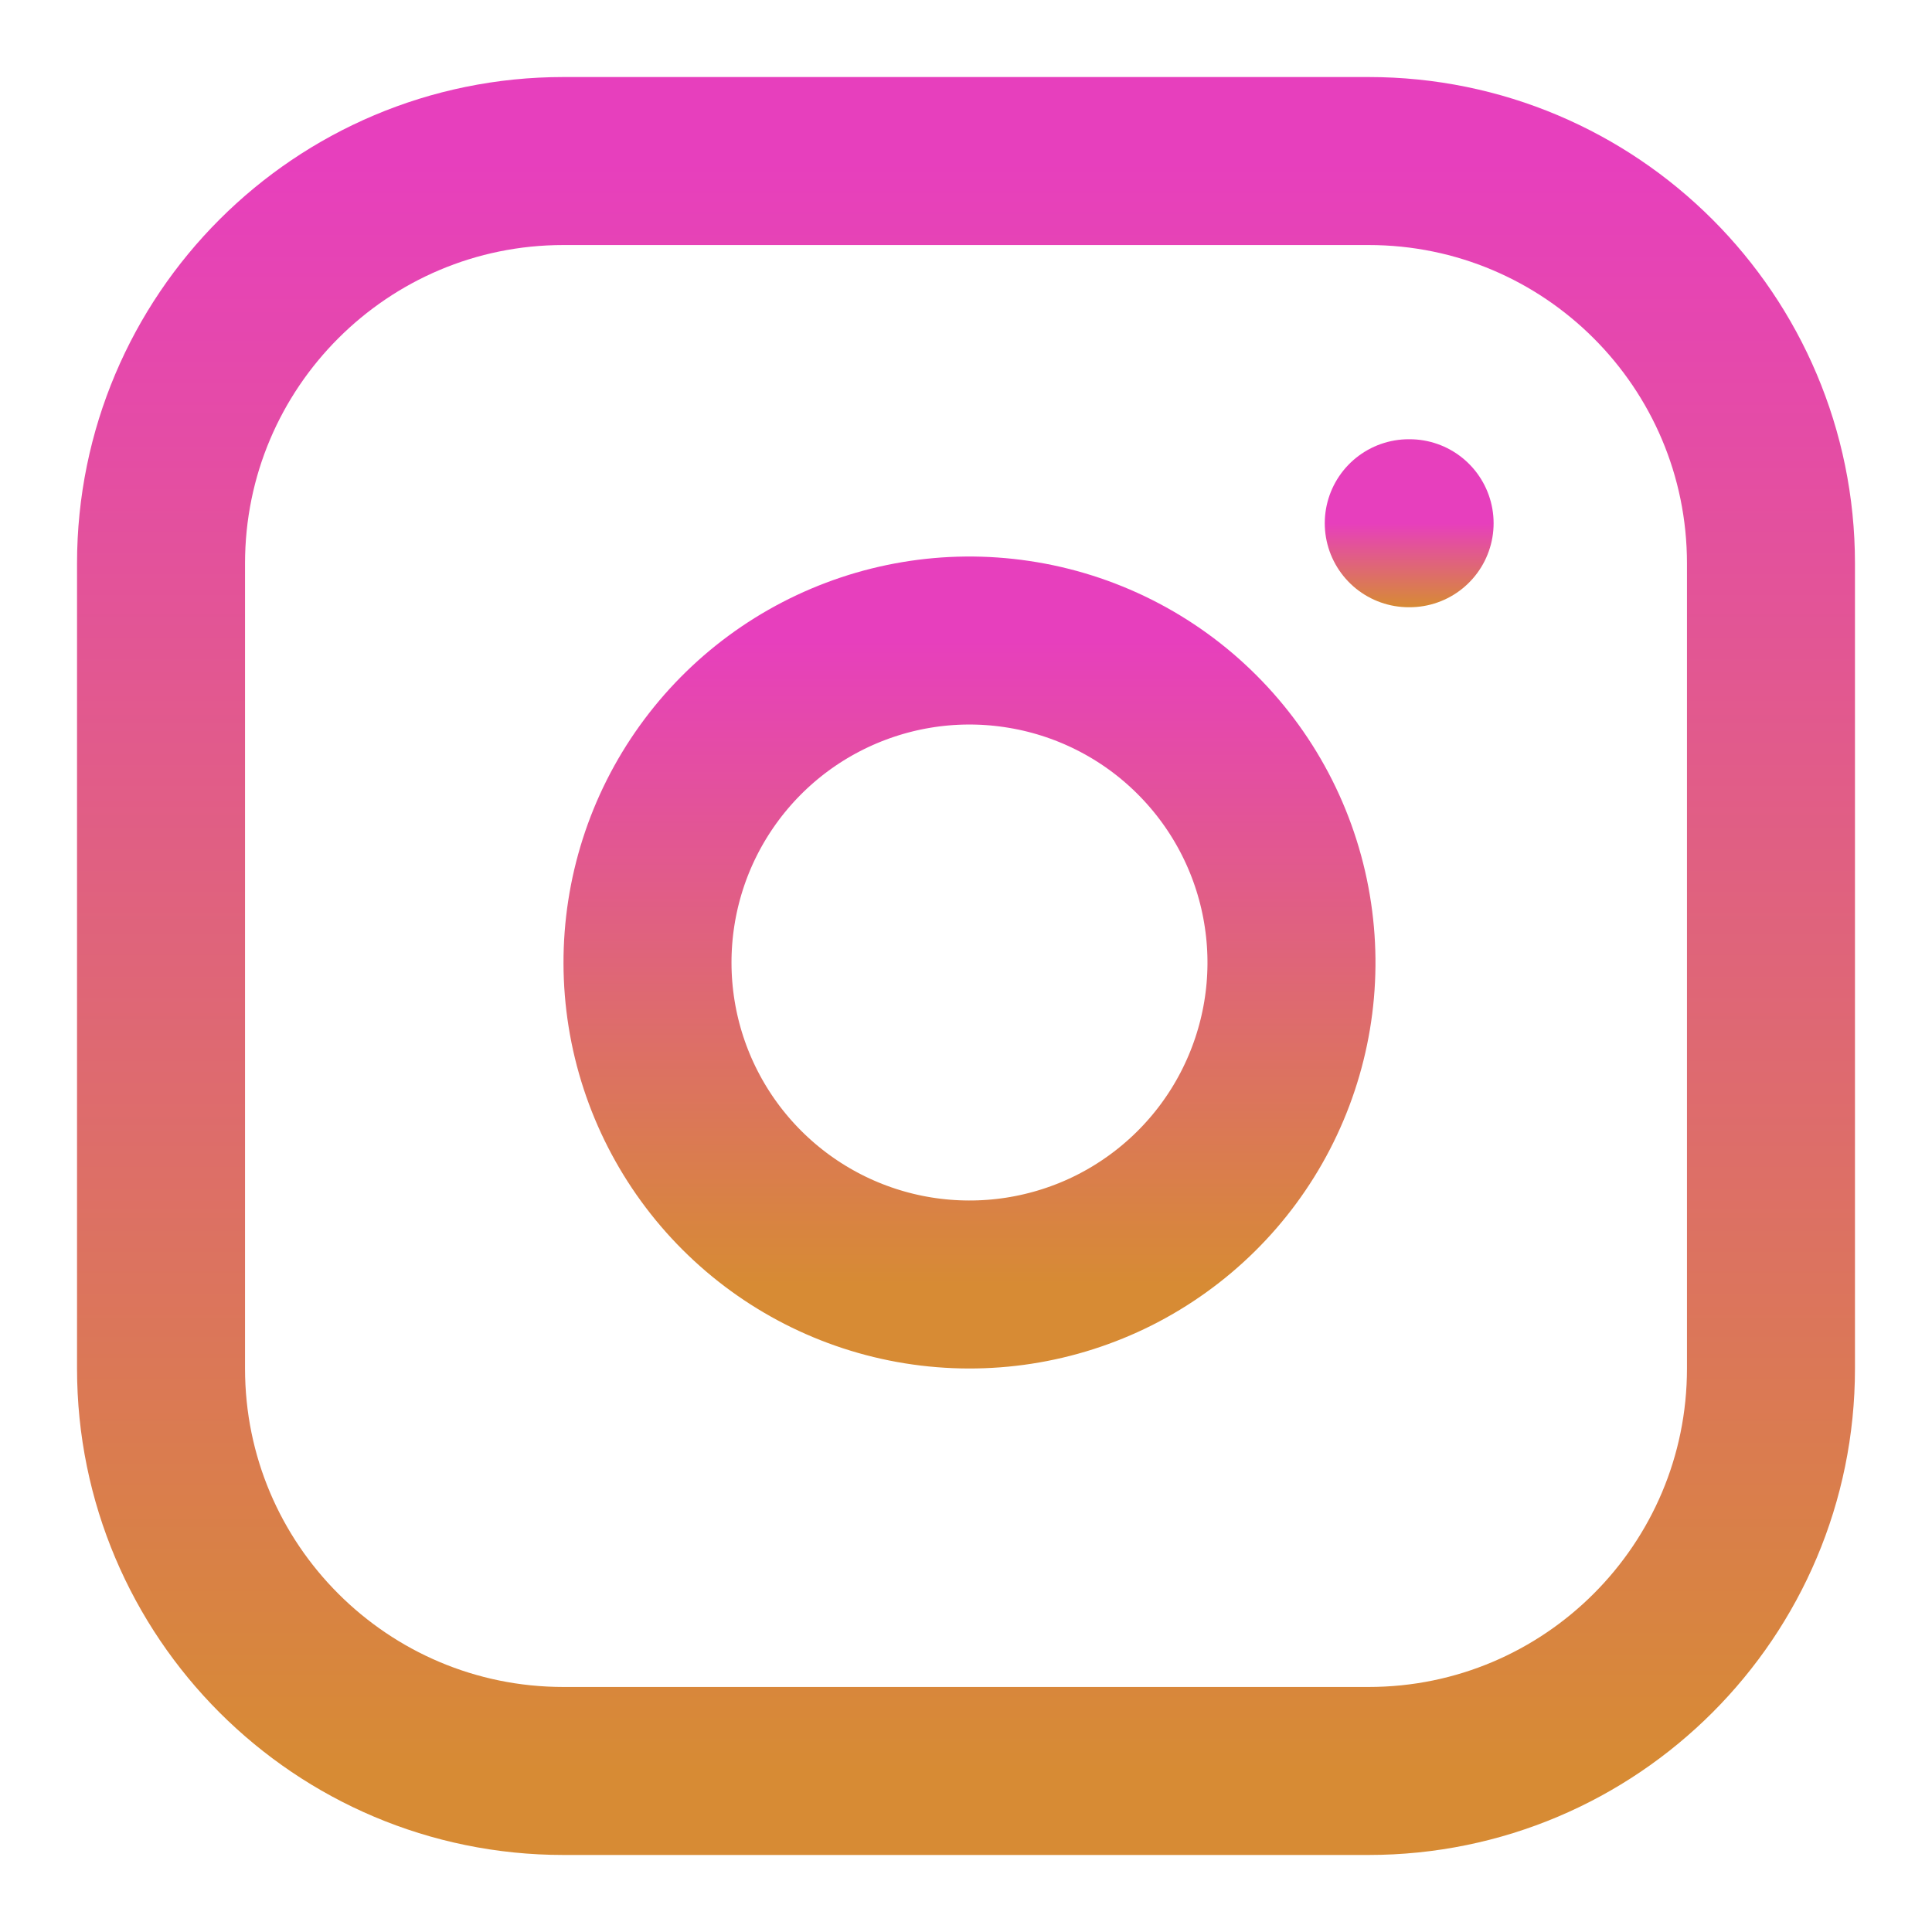 <svg xmlns="http://www.w3.org/2000/svg" width="23" height="23" viewBox="0 0 23 23" fill="none">
  <path d="M16.292 1.917H6.708C4.062 1.917 1.917 4.062 1.917 6.708V16.292C1.917 18.938 4.062 21.083 6.708 21.083H16.292C18.938 21.083 21.083 18.938 21.083 16.292V6.708C21.083 4.062 18.938 1.917 16.292 1.917Z" stroke="url(#paint0_linear_434_77)" stroke-width="2" stroke-linecap="round" stroke-linejoin="round"/>
  <path d="M15.333 10.896C15.452 11.694 15.315 12.508 14.944 13.224C14.573 13.94 13.985 14.52 13.265 14.883C12.545 15.245 11.729 15.371 10.932 15.243C10.136 15.115 9.401 14.739 8.831 14.169C8.261 13.599 7.885 12.864 7.757 12.068C7.629 11.271 7.755 10.455 8.117 9.735C8.48 9.015 9.06 8.427 9.776 8.056C10.492 7.685 11.306 7.548 12.104 7.667C12.917 7.787 13.671 8.166 14.252 8.748C14.834 9.33 15.213 10.083 15.333 10.896Z" stroke="url(#paint1_linear_434_77)" stroke-width="2" stroke-linecap="round" stroke-linejoin="round"/>
  <path d="M16.771 6.229H16.781" stroke="url(#paint2_linear_434_77)" stroke-width="2" stroke-linecap="round" stroke-linejoin="round"/>
  <defs>
    <linearGradient id="paint0_linear_434_77" x1="11.5" y1="1.917" x2="11.5" y2="21.083" gradientUnits="userSpaceOnUse">
      <stop stop-color="#E73FBD"/>
      <stop offset="1" stop-color="#D78B34"/>
    </linearGradient>
    <linearGradient id="paint1_linear_434_77" x1="11.541" y1="7.625" x2="11.541" y2="15.292" gradientUnits="userSpaceOnUse">
      <stop stop-color="#E73FBD"/>
      <stop offset="1" stop-color="#D78B34"/>
    </linearGradient>
    <linearGradient id="paint2_linear_434_77" x1="16.776" y1="6.229" x2="16.776" y2="7.229" gradientUnits="userSpaceOnUse">
      <stop stop-color="#E73FBD"/>
      <stop offset="1" stop-color="#D78B34"/>
    </linearGradient>
  </defs>
</svg>